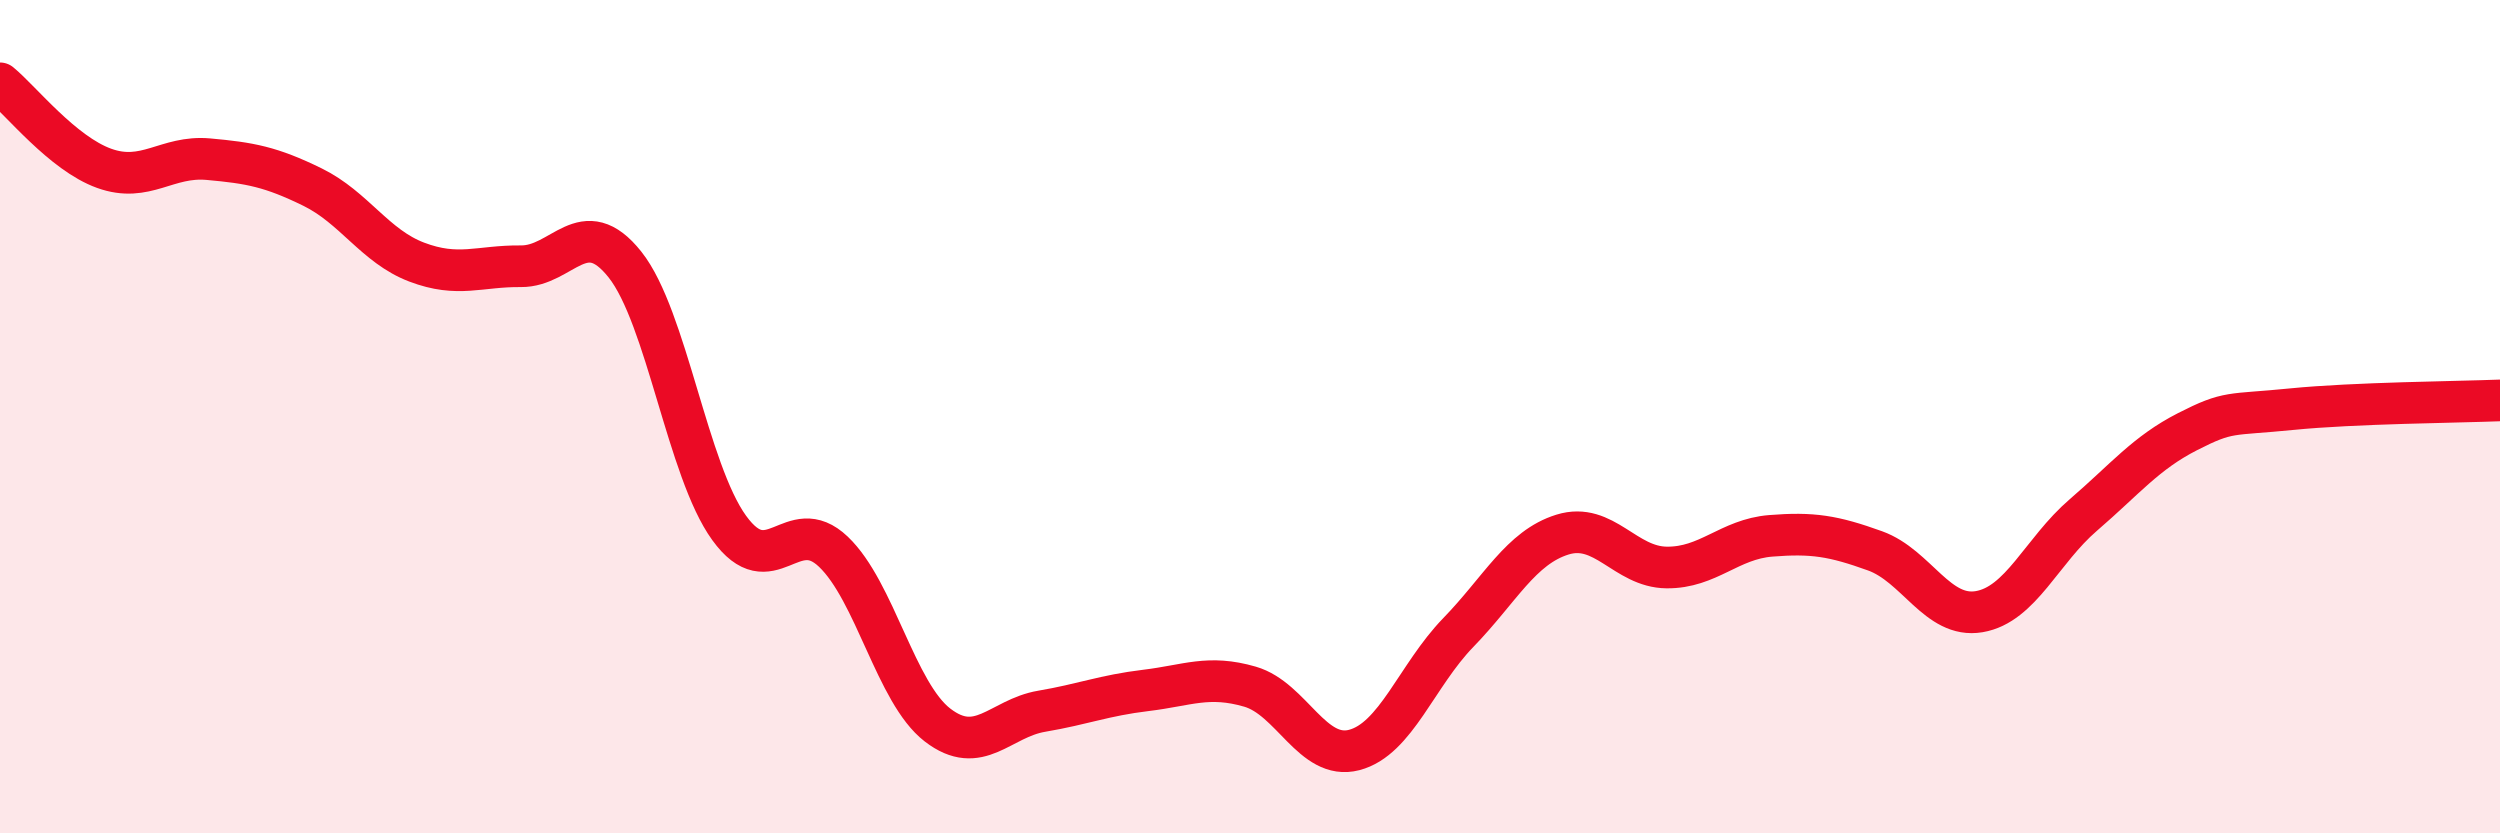 
    <svg width="60" height="20" viewBox="0 0 60 20" xmlns="http://www.w3.org/2000/svg">
      <path
        d="M 0,2 C 0.5,2.41 1.5,3.68 2.5,4.04 C 3.5,4.4 4,3.73 5,3.82 C 6,3.91 6.5,4 7.5,4.49 C 8.5,4.98 9,5.91 10,6.29 C 11,6.67 11.5,6.38 12.5,6.39 C 13.5,6.4 14,5.09 15,6.35 C 16,7.61 16.5,11.29 17.5,12.67 C 18.5,14.05 19,12.29 20,13.24 C 21,14.19 21.5,16.63 22.5,17.4 C 23.5,18.17 24,17.24 25,17.07 C 26,16.9 26.5,16.69 27.5,16.57 C 28.5,16.45 29,16.19 30,16.48 C 31,16.77 31.5,18.26 32.5,18 C 33.5,17.74 34,16.21 35,15.18 C 36,14.15 36.5,13.14 37.5,12.83 C 38.5,12.52 39,13.61 40,13.62 C 41,13.63 41.5,12.94 42.5,12.86 C 43.5,12.78 44,12.86 45,13.22 C 46,13.58 46.5,14.85 47.5,14.68 C 48.5,14.51 49,13.22 50,12.36 C 51,11.5 51.5,10.87 52.5,10.36 C 53.5,9.85 53.5,9.97 55,9.82 C 56.5,9.67 59,9.65 60,9.61L60 20L0 20Z"
        fill="#EB0A25"
        opacity="0.1"
        stroke-linecap="round"
        stroke-linejoin="round"
      />
      <path
        d="M 0,2 C 0.5,2.41 1.5,3.68 2.5,4.04 C 3.5,4.4 4,3.73 5,3.82 C 6,3.91 6.5,4 7.5,4.49 C 8.5,4.98 9,5.91 10,6.29 C 11,6.67 11.5,6.38 12.5,6.39 C 13.5,6.4 14,5.09 15,6.35 C 16,7.61 16.5,11.29 17.5,12.67 C 18.5,14.05 19,12.29 20,13.24 C 21,14.19 21.5,16.63 22.5,17.4 C 23.5,18.17 24,17.24 25,17.07 C 26,16.9 26.5,16.69 27.5,16.57 C 28.5,16.45 29,16.19 30,16.48 C 31,16.77 31.5,18.26 32.5,18 C 33.5,17.74 34,16.21 35,15.18 C 36,14.15 36.5,13.14 37.5,12.83 C 38.5,12.52 39,13.61 40,13.62 C 41,13.63 41.5,12.94 42.5,12.86 C 43.5,12.78 44,12.86 45,13.22 C 46,13.58 46.5,14.85 47.5,14.68 C 48.5,14.51 49,13.22 50,12.36 C 51,11.5 51.5,10.87 52.5,10.36 C 53.5,9.85 53.5,9.97 55,9.82 C 56.5,9.67 59,9.65 60,9.61"
        stroke="#EB0A25"
        stroke-width="1"
        fill="none"
        stroke-linecap="round"
        stroke-linejoin="round"
      />
    </svg>
  